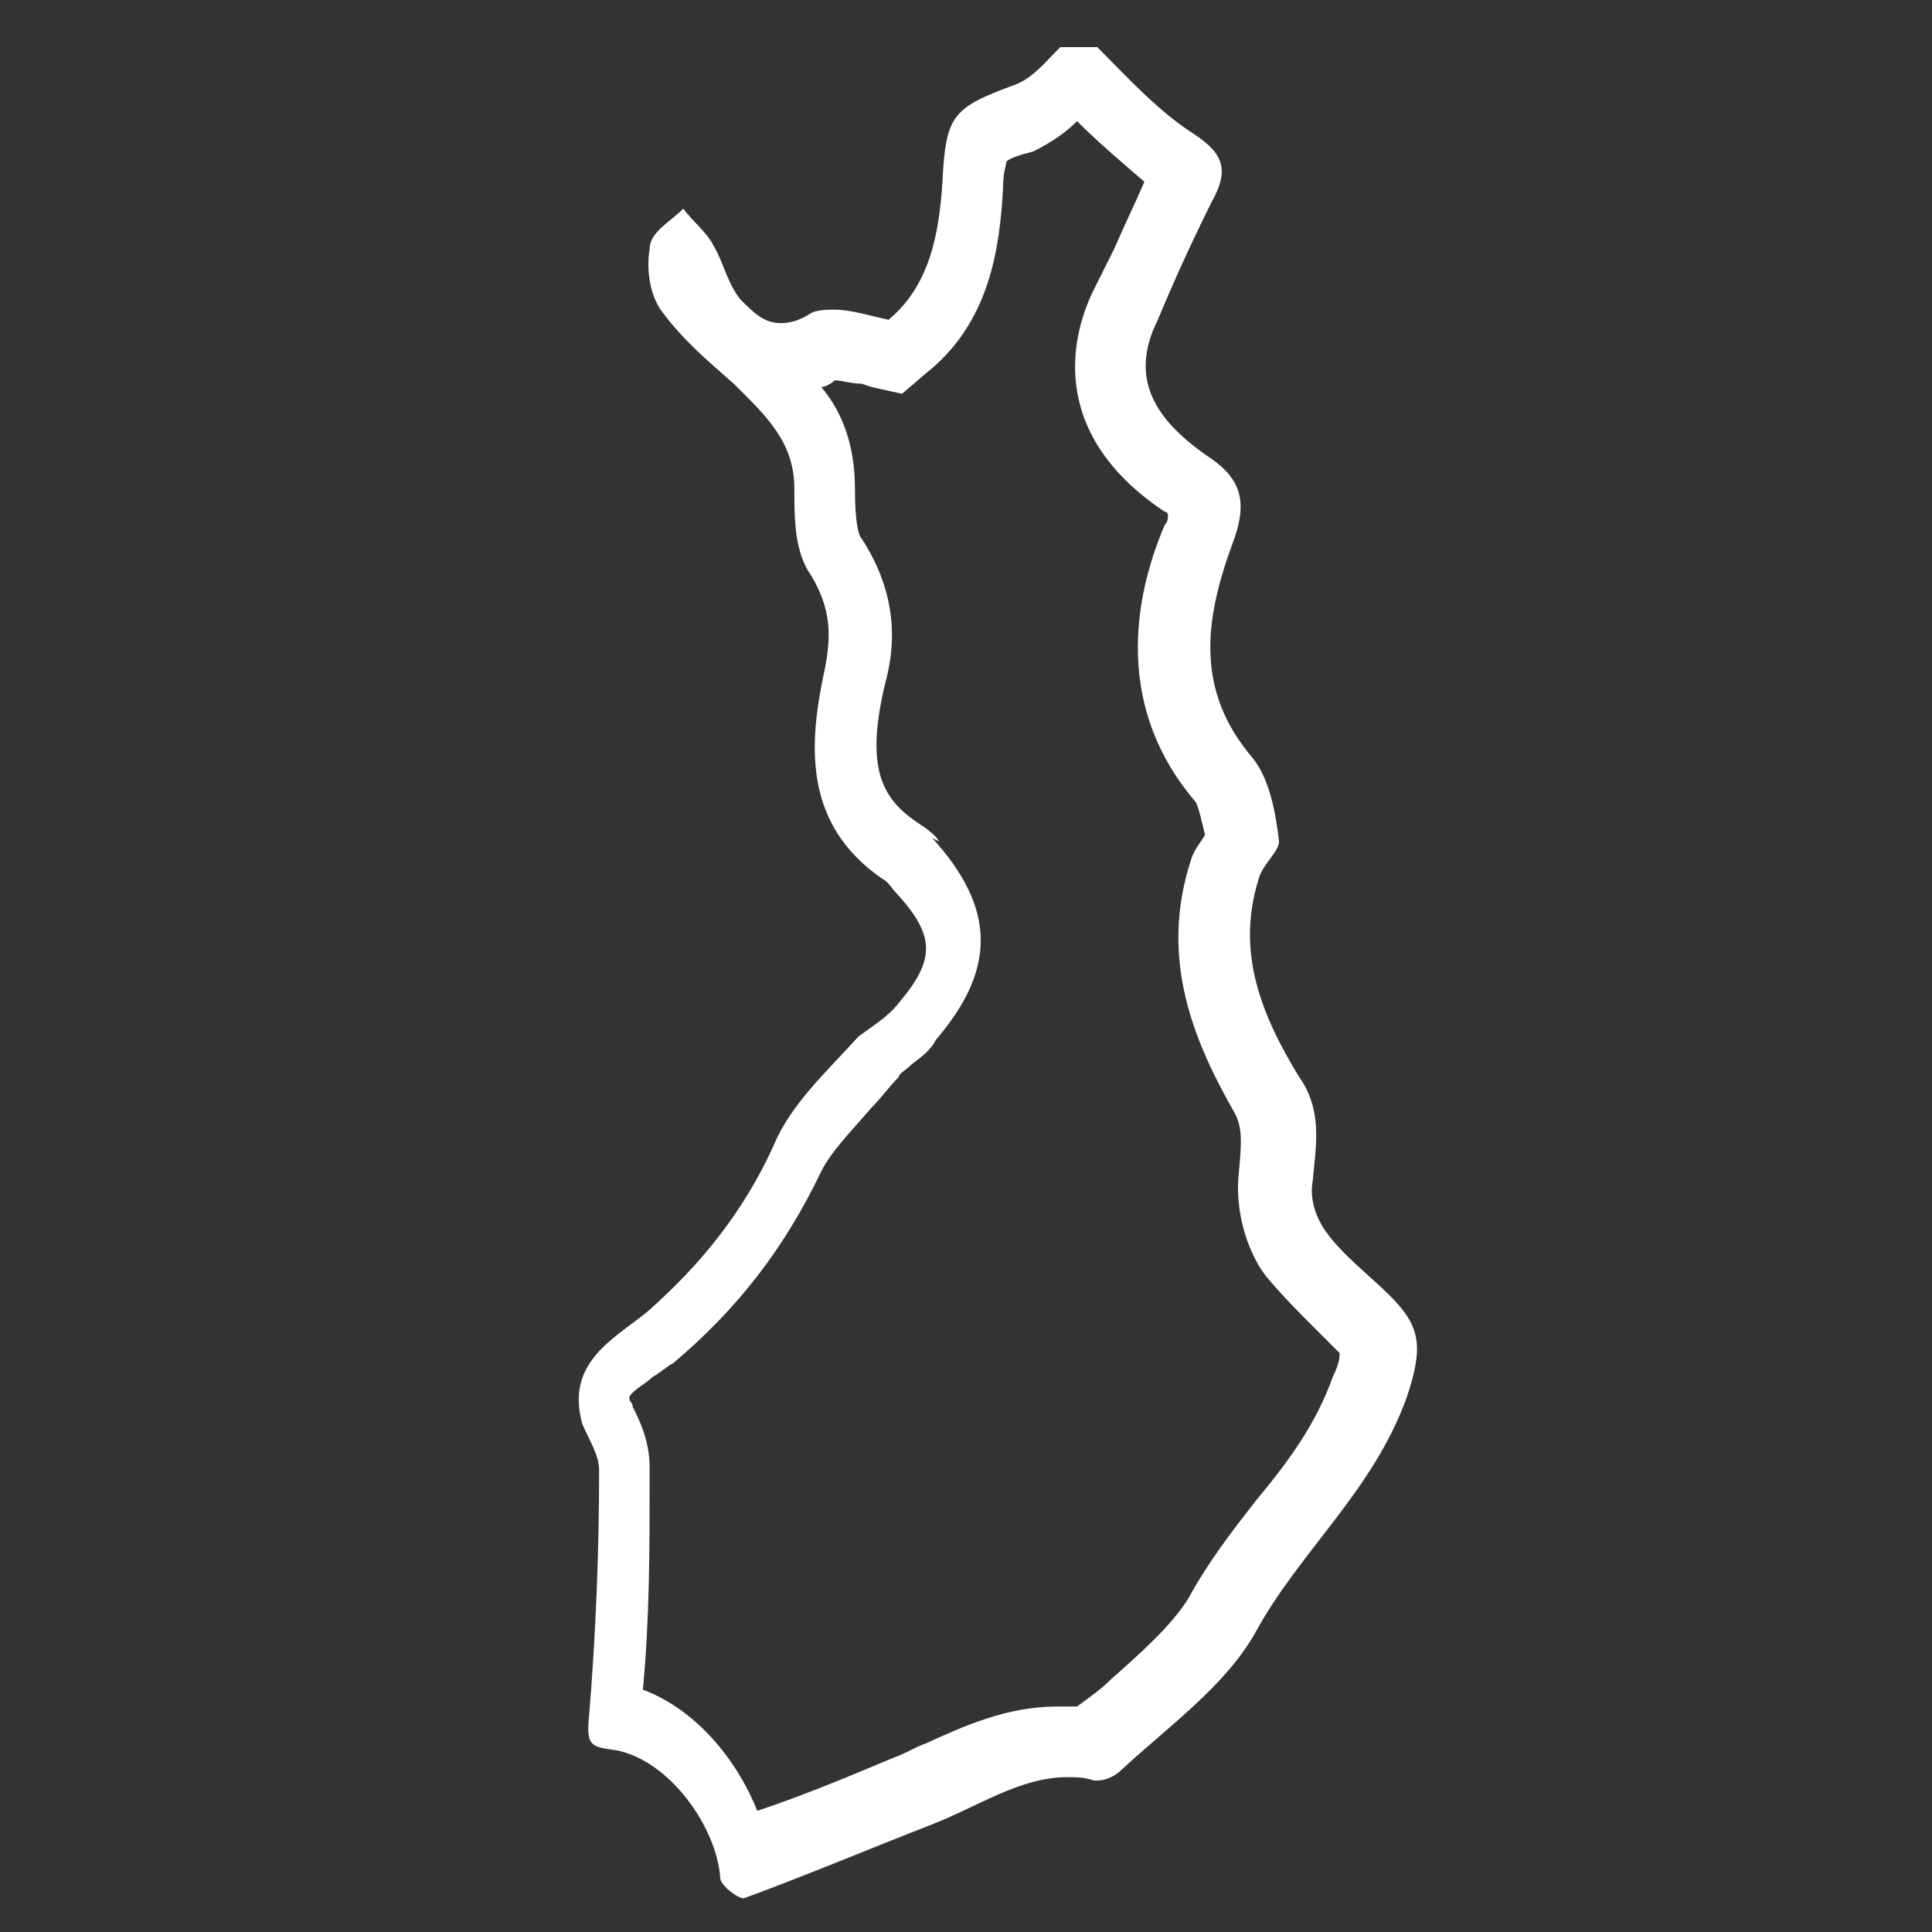 <?xml version="1.0" encoding="utf-8"?>
<!-- Generator: Adobe Illustrator 25.2.0, SVG Export Plug-In . SVG Version: 6.00 Build 0)  -->
<svg version="1.1" xmlns="http://www.w3.org/2000/svg" xmlns:xlink="http://www.w3.org/1999/xlink" x="0px" y="0px"
	 viewBox="0 0 57.4 57.4" style="enable-background:new 0 0 57.4 57.4;" xml:space="preserve">
<rect x="0" y="0" width="57.4" height="57.4" fill="#333333" stroke="none"/>
<style type="text/css">
	.st0{display:none;}
	.st1{display:inline;}
	.st2{fill:#FFFFFF;}
	.st3{display:inline;fill:#FFFFFF;}
</style>
<g id="Lag_3" class="st0">
	<rect y="-0.6" class="st1" width="58" height="58"/>
</g>
<g id="Lag_2" class="st0">
	<g class="st1">
		<g>
			<path class="st2" d="M28.8,4.5c0,0.1,0.1,0.2,0.2,0.4c0.6,1.2,0.9,2.1,0.8,3c-0.1,0.7-0.1,1.2-0.3,1.7c0,0.1-0.2,0.3-0.3,0.5
				c-0.6,0.6-1.3,1.5-1.6,2.8c0,0.1-0.1,0.2-0.1,0.2c-0.2,0.3-0.4,0.8-0.5,1.4c-0.1,0.9-0.2,1.9-0.1,3l-1.5,1.3l0.8,0.7
				c-0.6,0.7-0.7,1.7-0.2,2.7l0.8,1.8l1.8-0.8l0.3-0.1c0,0,0.1,0,0.1,0c0.8,0.6,1.7,0.9,2.7,0.9c0.1,0,0.1,0,0.2,0l-0.4,0.6
				l-0.9-0.1c-0.2,0-0.3,0-0.5,0c-1.1,0-2.1,0.5-2.8,1.4c-1,1.3-1.1,3-0.9,4.2c0,0.2,0.1,0.4,0.1,0.6c0.1,0.3,0.1,0.5,0.2,0.7
				c0,0,0,0,0,0.1c0,0,0,0.1,0,0.1c-0.3-0.1-0.5-0.1-0.8-0.1c-0.6,0-1.1,0.1-1.6,0.4c-0.3,0.1-0.4,0.3-0.6,0.4l-1.3,1.1l0.7,1
				c-0.2,0-0.3-0.1-0.5-0.1l-3.3-0.8l0.9,3.3c0.1,0.4,0.2,0.8,0.4,1.1c-0.2,0.1-0.4,0.3-0.6,0.5l-1.1,1l0.6,1.3
				c0.2,0.5,0.5,0.7,0.7,0.9c0,0.1,0,0.1,0,0.2c0,0.3-0.1,0.6-0.1,0.8c-0.1,0.6-0.1,1.2,0,1.7c-1.4,0.9-2.2,2.5-2.2,4.1l0,1.5
				l0.9,0.2c-0.1,0.1-0.2,0.2-0.3,0.3l-0.1,0.1c-1.4-1-3-1.2-4.4-1.3c0.1-1.2-0.1-2.4-0.3-3.5c0-0.2-0.1-0.5-0.1-0.7
				c0,0,0-0.1,0-0.4c0.4-2.2-0.5-3.7-1.4-4.5c-0.4-0.4-0.8-0.8-1.2-1.2c-0.2-0.2-0.4-0.4-0.6-0.6l-1.9-2c0.1-0.8,0.3-1.6,0.4-2.4
				c0.1-0.7,0-1.4-0.1-1.9l0-0.2c-0.2-1.5-0.2-2.7-0.1-3.8c0.1-0.6,0.2-1.3,0.3-2c0-0.5,0-1-0.1-1.5c-0.4-1.6-0.3-2.6,0.1-3.5
				c1-2,2-3.9,3-5.8l1-1.8c0.3,0.1,0.6,0.1,1,0.1c0.8,0,1.5-0.3,2.3-0.8c0.1,0,0.1-0.1,0.3-0.1c0,0,0.1,0,0.1,0
				c0.4,0,0.8,0.1,1.2,0.1c3.6,0,6.3-2.1,7.3-5.7c0.2-0.5,0.4-1.1,0.6-1.6c0.2-0.4,0.3-0.4,0.4-0.4c0,0,0.1,0,0.1,0
				c0.2,0,0.5,0,0.7,0C27.7,4.8,28.3,4.7,28.8,4.5 M31.7,0.4C31.6,0.4,31.6,0.4,31.7,0.4c-0.9,0.1-1.4,0.8-2,1.3
				c-0.7,0.7-1.5,1.1-2.5,1.1c-0.1,0-0.3,0-0.5,0c-0.1,0-0.3,0-0.4,0c-1,0-1.7,0.6-2.2,1.5c-0.3,0.6-0.6,1.2-0.7,1.9
				c-0.8,2.8-2.7,4.3-5.4,4.3c-0.3,0-0.6,0-1-0.1c-0.1,0-0.2,0-0.4,0c-0.5,0-1,0.1-1.4,0.5c-0.4,0.3-0.7,0.4-1.1,0.4
				c-0.3,0-0.6-0.1-0.9-0.3c-0.2-0.1-0.4-0.2-0.5-0.2c-0.3,0-0.5,0.2-0.8,0.5c-0.1,0.2-0.2,0.4-0.3,0.5c-1.4,2.7-2.8,5.4-4.2,8
				c-0.8,1.6-0.7,3.2-0.3,4.9c0.1,0.3,0.1,0.6,0.1,0.9c-0.1,0.6-0.1,1.2-0.2,1.8c-0.2,1.5-0.2,3,0.1,4.4c0.1,0.5,0.2,1.1,0.1,1.6
				c-0.2,1.4-0.5,2.8-0.7,4.2c-0.2,1.4,1,3.1,2.4,3.2C8.9,40.4,9,40,9.1,39.5c0.6,0.7,1.2,1.3,1.8,1.9c0.8,0.8,1,1.7,0.8,2.8
				c-0.1,0.3-0.1,0.7,0,1c0.2,1.5,0.6,2.9,0.3,4.5c-0.1,0.8,0.4,1.3,1.2,1.4c0.2,0,0.3,0.1,0.5,0.1c1.5,0,3,0.2,4.2,1.3
				c0.2,0.2,0.4,0.3,0.7,0.3c0.3,0,0.6-0.1,0.9-0.4c0.2-0.2,0.4-0.4,0.6-0.6c0.3-0.4,0.7-0.7,1-1.1c0.4,0.3,0.5,0.5,0.8,0.5
				c0.1,0,0.3,0,0.6-0.1c0,0,0,0,0.1,0c0.2,0,0.3,0.1,0.6,0.1c0-0.2,0.1-0.6,0-0.7c-0.6-0.9-1.4-1.7-2.6-2c-0.2,0-0.4-0.1-0.6-0.2
				c0-1.2,0.8-2.3,2-2.8c0.8-0.3,0.9-0.7,0.4-1.3c-0.3-0.4-0.4-0.7-0.3-1.2c0.1-0.5,0.2-1,0.2-1.5c0.1-0.7-0.1-1.3-0.9-1.5
				c0,0,0-0.1-0.1-0.1c0.9-0.8,2.5-0.6,3.1-1.9c-1.6-0.3-2.1-0.6-2.3-1.6c0.6,0.2,1.2,0.3,1.8,0.4c0.4,0.1,0.7,0.2,1.1,0.2
				c0.1,0,0.1,0,0.2,0c0.9-0.1,1.3-0.9,0.8-1.7c-0.3-0.5-0.6-0.9-0.9-1.3c0,0,0.1-0.1,0.1-0.1c0.3-0.1,0.5-0.2,0.7-0.2
				c0.4,0,0.7,0.1,1,0.4c0.3,0.2,0.5,0.3,0.6,0.3c0.3,0,0.4-0.2,0.6-0.7c0.1-0.3,0.3-0.7,0.4-1c0.1-0.3,0.3-0.7,0.2-1
				c-0.1-0.6-0.3-1.2-0.4-1.8c-0.3-1.1,0.2-3.1,1.7-3.1c0.1,0,0.1,0,0.2,0c-0.3,0.4-0.5,0.7-0.8,1c-0.2,0.3-0.2,0.6,0.2,0.7
				c0.4,0.1,0.6,0.4,0.7,0.8c0,0.1,0.2,0.3,0.3,0.4c0.1-0.1,0.2-0.2,0.3-0.3c0.3-0.5,0.7-1.1,1.1-1.7c0.1,0.4,0.1,0.7,0.2,0.9
				c0.1,0.2,0.2,0.5,0.4,0.6c0,0,0.1,0,0.1,0c0.2,0,0.3-0.3,0.3-0.5c0.4-1.3,0.7-2.7,1.8-3.7c0.4-0.4,0.4-0.8,0.1-1.2
				c-0.3-0.3-0.6-0.6-0.8-0.9c-0.3-0.5-0.7-0.7-1.2-0.7c-0.2,0-0.3,0-0.5,0.1c-0.3,0.1-0.6,0.1-0.8,0.1c-0.6,0-1.2-0.2-1.7-0.8
				c-0.2-0.2-0.5-0.4-0.8-0.4c-0.2,0-0.3,0-0.5,0.1c-0.3,0.1-0.6,0.2-0.9,0.4c-0.2-0.4-0.1-0.6,0.2-0.8c0.2-0.1,0.5-0.2,0.7-0.3
				c0.5-0.3,0.5-0.6,0.2-1c-0.2-0.2-0.4-0.3-0.5-0.5c0.5-0.5,0.5-0.6,0.5-1.3c0-0.9,0-1.9,0.1-2.8c0.1-0.5,0.5-1,0.6-1.5
				c0.2-0.8,0.6-1.3,1.1-1.9c0.3-0.4,0.7-0.8,0.8-1.3c0.2-0.7,0.3-1.4,0.3-2.1c0.1-1.5-0.3-2.8-1-4.1c-0.3-0.6-0.2-1.2,0.2-1.7
				c0.3-0.4,0.7-0.9,1-1.3C32,0.8,32,0.6,32,0.5C31.9,0.5,31.8,0.4,31.7,0.4L31.7,0.4z"/>
		</g>
		<g>
			<path class="st2" d="M48.3,31.2c0.3,0.1,0.6,0.3,1,0.4c0.1,0,0.1,0,0.2,0.1c-0.4,1.2-0.3,2.5,0.2,3.8c0,0.1,0,0.3-0.1,0.4
				l-0.2,0.5l-0.1,0.1c0,0,0,0.1,0,0.1c-1.7,0.4-3.1,1.9-3.2,3.7c-0.1,1.3,0.6,2.4,1.7,2.9c-0.8,0.3-1.4,0.7-1.9,1.1
				c-0.4,0.3-0.7,0.6-0.9,0.9c-0.1-0.2-0.2-0.3-0.4-0.5c-0.5-0.5-1.1-0.7-1.9-0.7c0,0,0,0,0,0c-0.1,0-0.2,0-0.3,0c0,0-0.1,0-0.1,0
				c-0.2,0-0.4,0-0.5-0.1c-0.5-0.2-1.1-0.4-1.8-0.4c-0.1-0.2-0.2-0.4-0.4-0.6l0-0.1c0.6-1.5,0.3-2.7-0.6-3.6c0.1-0.4,0.2-0.9,0-1.4
				l0.3-0.3c0.1-0.1,0.2-0.1,0.3-0.2c0.4-0.3,1.2-0.8,1.6-1.8c0.1-0.1,0.3-0.3,0.4-0.5c0.2-0.2,0.4-0.4,0.5-0.6l0.4-0.5
				c0.5-0.1,0.9-0.2,1.3-0.4c0.1,0,0.3-0.1,0.5-0.1l0.1,0c0.6-0.2,1.3-0.5,2-1.1c0.4-0.4,1-0.7,1.6-1.1
				C48.1,31.4,48.2,31.3,48.3,31.2 M48.2,29.1c-0.2,0-0.4,0.1-0.6,0.2c-0.8,0.6-1.7,1.1-2.5,1.7c-0.5,0.4-0.9,0.5-1.5,0.7
				c-0.2,0.1-0.5,0-0.6,0.2c-0.4,0.3-0.9,0.4-1.3,0.4c-0.5,0-0.9-0.1-1.4-0.3c-0.4-0.1-0.8-0.2-1.2-0.2c0,0,0,0,0,0
				c-0.1,0-0.3,0.1-0.4,0.2c0.1,0.1,0.2,0.3,0.3,0.4c0.6,0.3,1.2,0.5,1.6,1.1c-0.4,0.5-1,1-1.2,1.6c-0.3,0.7-0.9,0.9-1.4,1.4
				c-0.1-0.1-0.2-0.2-0.2-0.3c-0.2-0.3-0.4-0.5-0.6-0.5c-0.1,0-0.3,0-0.4,0.1c-0.2,0.1-0.4,0.1-0.6,0.1c-0.2,0-0.3,0-0.5,0
				c-0.1,0-0.1,0-0.2,0c-0.3,0-0.5,0.1-0.7,0.5c0.4,0.3,0.8,0.5,1.3,0.8c-0.3,0.1-0.6,0.3-1,0.5c0.6,0.2,1,0.4,1.4,0.6
				c0.8,0.3,0.9,0.6,0.4,1.3c0,0.1-0.1,0.1-0.1,0.2c-0.4,0.6-0.3,0.7,0.3,1c1,0.4,1.1,0.8,0.8,1.7c-0.1,0.2-0.1,0.3-0.2,0.5
				c-0.2,0.6-0.1,1,0.4,1.5c0.2,0.2,0.4,0.5,0.5,0.8c0.2,0.5,0.3,0.7,0.7,0.7c0.1,0,0.2,0,0.3,0c0.2,0,0.3-0.1,0.5-0.1
				c0.4,0,0.8,0.1,1.2,0.3c0.4,0.1,0.8,0.2,1.2,0.2c0.1,0,0.2,0,0.3,0c0.1,0,0.1,0,0.2,0c0.4,0,0.6,0.1,0.6,0.6
				c0,0.4-0.2,0.9-0.2,1.3c0,0.1,0,0.3,0,0.4c0.7,0.7,1.8,1.2,2.8,1.2c0.5,0,1.1-0.1,1.5-0.4c0.4-0.2,0.4-0.5,0.2-0.9
				c-0.1-0.1-0.3-0.4-0.2-0.5c0.4-0.5,0-0.7-0.3-1c-0.5-0.3-0.5-0.5,0-0.9c0.7-0.5,1.5-1,2.4-1.1c0.6-0.1,1-0.5,0.9-1
				c-0.1-1.1-0.3-2.1-1.5-2.5c-0.4-0.1-0.7-0.5-0.7-1c0.1-0.9,0.8-1.8,1.7-1.9c0.6-0.1,0.9-0.4,1.2-0.9c0.1-0.2,0.1-0.3,0.2-0.5
				c0,0,0,0,0,0c0.1,0,0.8-1.4,0.4-2.5c-0.4-1.2-0.5-2.3,0.2-3.4c0.4-0.5,0.2-0.9-0.4-1.2c-0.9-0.4-1.8-0.7-2.6-1.1
				C48.5,29.1,48.4,29.1,48.2,29.1L48.2,29.1z"/>
		</g>
		<g>
			<path class="st2" d="M29.6,40.4l-0.6,2.8l2.9-0.5c0.1,0,0.2,0,0.3-0.1c0.1,0.3,0.3,0.6,0.5,0.9c0.1,0.1,0.1,0.2,0.2,0.3
				c-0.2,0.7-0.1,1.5,0.2,2.2c-0.1,0.2-0.2,0.4-0.3,0.5c-0.3,0.1-0.6,0.2-0.9,0.2c-0.4,0-0.8-0.1-1.3-0.3c-0.2-0.1-0.5-0.2-0.9-0.3
				c0,0,0-0.1,0-0.1l-0.1-1.7l-1.7-0.2l-0.1,0c-0.1-0.6-0.3-1.3-1-2c0-0.2,0-0.3-0.1-0.5c0.2-0.1,0.4-0.1,0.6-0.2
				C28.1,41.1,28.8,40.7,29.6,40.4C29.6,40.4,29.6,40.4,29.6,40.4 M30.2,38C30.1,38,30,38,30,38c-1.1,0.5-2.3,1-3.4,1.5
				c-0.2,0.1-0.5,0.2-0.7,0.2c-0.1,0-0.2,0-0.2-0.1c-0.2-0.1-0.4-0.2-0.6-0.2c-0.4,0-0.7,0.1-1.1,0.2c0.1,0.6,0.1,1.2,0.4,1.6
				c0.4,0.5,0.6,0.9,0.3,1.5c0.1,0.1,0.2,0.2,0.3,0.3c0.6,0.5,1,1,0.7,1.8c0,0.1,0,0.3,0.1,0.4c0.4,0.6,0.8,1.1,1.3,1.7
				c0.2-0.4,0.4-0.7,0.5-1c0.1,0,0.1,0,0.2,0c0,0.3,0.1,0.6,0,0.9c-0.1,0.2-0.3,0.5-0.1,0.7c0.3,0.2,0.6,0.6,0.9,0.6
				c0.1,0,0.2,0,0.3-0.1c0.2-0.1,0.3-0.1,0.5-0.1c0.2,0,0.4,0.1,0.5,0.1c0.7,0.3,1.3,0.4,2,0.4c0.5,0,1.1-0.1,1.7-0.3
				c1.1-0.4,1.9-2.1,1.4-3.1c-0.3-0.6-0.3-1.1,0.3-1.5c-0.4-0.5-0.7-1-1-1.4c-0.3-0.4-0.3-0.8,0-1.3c0.6-1-0.1-2.4-1.4-2.6
				c-0.1,0.4-0.3,0.8-0.3,1.2c0,0.8-0.1,1-1,1.2c0-0.2,0.1-0.3,0.1-0.5c0.2-0.9-0.5-2-1.4-2.2C30.3,38,30.3,38,30.2,38L30.2,38z"/>
		</g>
		<g>
			<path class="st2" d="M38.6,49c-0.1,0-0.3,0-0.4,0c-0.4,0.1-0.8,0.3-1.1,0.4c-0.3,0.1-0.4,0.4-0.3,0.6c0.1,0.3,0.3,0.5,0.4,0.8
				c0.2,0.3,0.1,0.5-0.1,0.7c-0.3,0.2-0.5,0.4-0.9,0.8c0.5,0.3,0.9,0.5,1.4,0.7c1.1,0.4,2,0.9,2.6,1.9c0.3,0.5,0.6,0.7,1,0.7
				c0.3,0,0.6-0.2,1-0.5c0.4-0.3,0.8-0.5,1.2-0.5c0.1,0,0.2,0,0.3,0c0.4,0.1,0.8,0.2,1.2,0.2c0,0,0.1,0,0.1,0c0.5,0,0.6-0.3,0.6-0.8
				c-0.2-1.4-1-2.5-1.7-3.7c-0.1-0.2-0.3-0.3-0.4-0.3c-0.1,0-0.3,0.1-0.4,0.2c-0.3,0.3-0.6,0.6-0.9,1c-0.8-0.7-1.5-1.3-2.2-1.9
				C39.5,49.2,39.1,49,38.6,49L38.6,49z"/>
		</g>
	</g>
</g>
<g id="Lag_4" class="st0">
	<g class="st1">
		<g>
			<path class="st2" d="M17.4,24.1c0,0.1,0,0.1,0,0.1c0,0.2,0,0.5,0.1,0.7c-0.3,0.4-0.5,0.9-0.4,1.4c-0.2-1-0.8-1.4-1.3-1.6
				c0.4-0.1,0.9-0.2,1.3-0.7C17.3,24.2,17.4,24.2,17.4,24.1 M17.8,22c-0.1,0-0.3,0-0.4,0.1c-0.2,0.1-0.3,0.1-0.4,0.1
				c-0.1,0-0.2,0-0.3-0.1c-0.1-0.1-0.2-0.1-0.3-0.1c-0.2,0-0.3,0.1-0.4,0.3c-0.2,0.3-0.3,0.5-0.5,0.5c-0.1,0-0.3,0-0.5-0.1
				c-0.1,0-0.1,0-0.2-0.1c-0.1-0.1-0.2-0.1-0.2-0.1c-0.1,0-0.2,0.1-0.3,0.2c-0.2,0.4-0.4,0.7-0.6,1.1c-0.1,0.2-0.2,0.3-0.4,0.3
				c0,0-0.1,0-0.1,0c-0.2,0-0.5,0-0.7-0.1c0.1,0.2,0.1,0.2,0.1,0.3c0.2,0.5,0.2,0.5-0.3,0.6c-0.5,0.2-1,0.3-1.6,0.4
				c0,0.1,0,0.1,0,0.2c0.6,0.7,1.2,1.5,1.7,2.2c0.1,0.1,0.5,0.2,0.8,0.2c0.2,0,0.3,0,0.4-0.1c0,0,0.1-0.1,0.1-0.2
				c0-0.1,0.1-0.3,0.1-0.4c0-0.4,0.2-0.6,0.7-0.7c0.2,0,0.3,0,0.4,0c0.2,0,0.2,0.1,0.3,0.6c0,0.4,0,0.7,0.4,1
				c0.5,0.3,0.5,0.4,0.2,0.9c0,0,0,0,0,0.1c0.2,0,0.4,0.2,0.6,0.2c0.1,0,0.2,0,0.3-0.1c0.1-0.1,0.2-0.2,0.3-0.2
				c0.1,0,0.2,0.1,0.3,0.2c0.3,0.3,0.5,0.4,0.7,0.4c0.3,0,0.5-0.2,0.7-0.7c0.1-0.3,0.3-0.4,0.6-0.4c0,0,0,0,0,0c0,0,0,0,0,0
				c0.3,0,0.5,0,0.8-0.1c0.1,0,0.2-0.1,0.3-0.2c0.1-0.6,0.1-1.2,0.2-1.9c-0.3,0-0.5,0.1-0.7,0.1c0,0,0,0-0.1,0c-0.2,0-0.3,0-0.5-0.1
				c-0.3-0.1-0.3-0.2-0.1-0.4c0.2-0.2,0.5-0.4,0.7-0.6c0.3-0.3,0.3-0.6-0.1-0.8c-0.2-0.1-0.4-0.3-0.4-0.5c0-0.2-0.1-0.4,0-0.6
				c0.2-0.8-0.2-1.1-0.8-1.4c-0.1,0-0.1-0.1-0.2-0.1C18.2,22,18,22,17.8,22L17.8,22z"/>
		</g>
		<g>
			<path class="st2" d="M29.1,5.3c0,0-0.1,0.1-0.1,0.1L29,5.5V5.3C29,5.3,29,5.3,29.1,5.3 M27.6,6.9L27.6,6.9
				c-0.3,0.9-0.4,1.7,0,2.5c0.4,0.8,1.2,1.2,2.2,1.2c0.3,0,0.5,0,0.7-0.1c0.2,0,0.4,0,0.6,0c0.7,0,1.3-0.2,1.7-0.5
				c0.3,0.1,0.7,0.2,1,0.3c0.4,0.1,0.7,0.1,1.1,0.1c0.2,0,0.4,0.1,0.6,0.1c-0.1,0.3-0.1,0.6-0.1,0.8c0,0,0,0.1-0.2,0.3
				c-0.6,0.7-1.3,1.5-2,2.2c-0.3,0.3-0.5,0.6-0.8,0.9L32,15.3l-0.2,0.3l-1,1.1c-0.1,0-0.1,0-0.2,0c-0.7,0.1-1.2,0.6-1.4,0.8L28.6,18
				l-1.1-0.8c0,0-0.1-0.1-0.1-0.1c0-0.1,0-0.2,0-0.3l0-0.5l-0.2-2.7c0-0.1,0-0.2,0-0.3l0-0.1l0.3-2.2L27,11c0-0.2,0.1-0.3,0.1-0.5
				c0-0.1,0-0.2,0-0.3c0.1-0.3,0.2-0.6,0.2-1l0-0.2c0-0.3,0-0.7,0-1.1l0.1-1C27.4,7,27.5,7,27.6,6.9 M29.1,20.6
				c0.2,0.2,0.5,0.5,0.9,0.7c0.4,0.2,0.7,0.3,1.2,0.3c0.2,0,0.4,0,0.6,0c0.5-0.1,1-0.1,1.4-0.2c0,0.1,0,0.1,0,0.2
				c0.3,0.9,0.7,1.7,1.3,2.3c-0.1,0.4-0.1,0.8-0.2,1.3c-0.1,1.1-0.1,2.1,0,3c0,0.8,0.3,1.4,0.5,1.9c0.4,1.1,1.4,1.8,2.5,1.9
				c0,0,0.1,0.1,0.1,0.2c0.2,0.4,0.5,1,1,1.5c-0.3,0.7-0.1,1.5,0.4,2.5c0.1,0.1,0.2,0.3,0.2,0.4c0,0,0,0.1-0.1,0.1
				c-0.4,0.9-0.1,1.8,0.1,2.1l0.2,0.4c0.1,0.3,0.2,0.5,0.3,0.8c-0.1,0.1-0.1,0.1-0.2,0.2c0,0-0.1,0.1-0.1,0.1
				c-0.3,0.3-0.8,0.9-0.9,1.8c-0.1,0.8,0.2,1.9,1.9,2.7c0.1,0,0.2,0.1,0.3,0.1c0.3,0.1,0.5,0.1,0.8,0.1c0.8,0,1.4-0.4,1.8-1
				c1.2,0.3,1.8,0.8,2,1.3c0,0.1-0.1,0.2-0.1,0.2c-0.3,0.5-0.6,0.9-1,1.4l-4.1-0.7l1.1,1.8l-0.5,0l-0.2,1.5c-0.1,0-0.2,0.1-0.3,0.1
				c0,0-0.1,0-0.2,0l-4.3,1.1l3.7,2.5l0,0c0.1,0.1,0.5,0.3,0.9,0.4c-0.3,0.1-0.6,0.3-0.9,0.4c-0.1,0-0.1,0-0.2,0.1
				c-0.7-0.4-1.5-0.6-2.3-0.6c-0.4,0-0.8,0-1.2,0.1c-0.1,0-0.2,0-0.3,0c-0.1,0-0.1,0-0.3-0.1c-0.4-0.4-0.8-0.6-1.1-0.8
				c-0.1-0.1-0.2-0.1-0.3-0.2c-0.2-0.1-0.3-0.2-0.5-0.3l-0.2-0.1l-3.8-2c0.1-0.3,0.2-0.5,0.2-0.6L30,48l-1.7-0.6c0,0-0.1,0-0.1-0.1
				c-0.3-0.1-0.8-0.4-1.4-0.4c-0.1,0-0.2,0-0.3,0c-0.4,0-0.8,0.2-1.1,0.4c-0.4-0.9-1.2-1.6-2.1-1.6c-0.1-0.2-0.2-0.3-0.3-0.4
				c0.1,0,0.1-0.1,0.2-0.1c0.6-0.5,1.2-1,2-1.7c0.5-0.4,0.8-1.1,0.8-1.7c0-0.3,0-0.5,0-0.6c0,0,0-0.1,0-0.1c0.1-0.6,0-1.1-0.1-1.6
				c0.1,0,0.3,0,0.5,0c0.1,0,0.1,0,0.2,0l0.5,1.2l1.9-0.8c0,0,0.1,0,0.2-0.1c0.1,0,0.3,0,0.4,0c1,0,1.6-0.7,1.8-1
				c0.1-0.1,0.1-0.2,0.2-0.3l0.1-0.1l1.2-1.6l-1.5-1.1c0.2-0.3,0.3-0.7,0.3-1.1c0,0,0,0,0,0c0.1-0.1,0.1-0.2,0.2-0.3
				c0.2-0.4,0.4-0.8,0.4-1.2c0.8-1.3,0-2.4-0.2-2.8l-1.1-1.7c0.6-0.2,0.9-0.6,1.1-0.8l1.9-1.8l-2.3-1.4c-0.1-0.1-0.4-0.3-0.9-0.4
				c-0.2,0-0.4-0.1-0.5-0.1c-0.3-0.1-0.6-0.1-0.9-0.1c-0.4,0-0.8,0.1-1.1,0.3c0,0,0,0-0.1,0c-0.4,0-0.8,0.1-1.1,0.2L27,24.4
				l-0.6-0.8c0.1-0.1,0.2-0.3,0.4-0.4c0.7-0.8,0.8-1.7,0.6-2.5L29.1,20.6 M29.7,24.8L29.7,24.8L29.7,24.8 M29.4,50.3l0.6,2.7
				c-0.5,0-1,0.2-1.4,0.5c-0.6-0.2-1.2-0.3-1.8-0.5c0.8-0.3,1.3-0.9,1.5-1.6c0,0,0.1-0.1,0.4-0.4c0.2-0.2,0.4-0.3,0.5-0.4
				C29.3,50.6,29.3,50.5,29.4,50.3 M22.7,52.4C22.7,52.5,22.7,52.5,22.7,52.4c0.1,0.1,0.2,0.1,0.2,0.1c0,0,0.1,0.1,0.1,0.1
				c-0.4,0.2-0.9,0.6-1.2,1.3c-0.1,0.2-0.2,0.5-0.4,0.7c-0.3-0.1-0.5-0.2-0.8-0.4c0.3-0.2,0.4-0.5,0.6-0.8
				C21.9,53.3,22.4,53,22.7,52.4 M29,0.5c-0.1,0-0.2,0-0.3,0c-0.1,0.3-0.2,0.7-0.3,1c-0.1,0.2-0.3,0.3-0.4,0.5
				c-0.1,0.1-0.4,0.2-0.4,0.4c0,0.1,0.2,0.3,0.3,0.4C27.9,2.9,28,2.9,28.1,3c0.1,0.1,0.3,0.2,0.2,0.3c0,0.1-0.2,0.3-0.3,0.3
				c0,0,0,0-0.1,0c-0.2,0-0.3-0.1-0.5-0.1c-0.2-0.1-0.3-0.2-0.5-0.4c0,0.4,0,0.7,0,1.2c-0.3-0.2-0.5-0.3-0.8-0.4
				c-0.2,0.3-0.2,0.5,0,0.7c0.1,0.1,0.2,0.2,0.3,0.3c0.1,0.1,0.1,0.3,0.1,0.4c-0.1,0.1-0.3,0.1-0.4,0.1c0,0,0,0,0,0
				c-0.1,0-0.2-0.1-0.3-0.2c-0.1-0.1-0.2-0.2-0.3-0.2c0,0-0.1,0-0.1,0c0,0.2,0,0.5,0.1,0.7c0,0.1,0,0.3,0,0.4
				c-0.1-0.1-0.3-0.1-0.4-0.2c-0.1-0.1-0.1-0.2-0.2-0.3c-0.1-0.1-0.2-0.2-0.3-0.3c0,0-0.1,0-0.1,0c0,0.2,0,0.4,0,0.6
				c0.1,0.4,0.2,0.9,0.5,1.2c0.5,0.7,0.4,1.5,0.4,2.2c0,0.2-0.1,0.4-0.4,0.4c0,0,0,0-0.1,0c-0.1,0-0.2,0-0.3,0c-0.1,0-0.3,0-0.5,0
				c0.1,0.1,0.1,0.2,0.1,0.2c0.2,0.2,0.4,0.3,0.6,0.4c0.3,0.2,0.3,0.4,0,0.6c-0.2,0.1-0.4,0.2-0.6,0.2c-0.2,0-0.4-0.1-0.5-0.2
				c-0.1-0.1-0.3-0.2-0.4-0.2c-0.1,0-0.3,0.1-0.4,0.2c-0.2,0.2-0.2,0.5-0.1,0.8c0.1,0.1,0.2,0.2,0.2,0.3c0.1,0.1,0.1,0.3,0.1,0.4
				c-0.1,0-0.2,0-0.3,0c0,0-0.1,0-0.1,0c-0.3-0.1-0.5-0.2-0.8-0.3c0,0,0,0,0,0c-0.1,0-0.3,0.1-0.3,0.2c0.1,0.5-0.1,0.8-0.7,0.8
				c0.2,0.1,0.4,0.2,0.6,0.3c0.5,0.1,0.7,0.4,0.4,0.9c-0.2,0.3-0.4,0.5-0.8,0.5c0,0,0,0,0,0c-0.1,0-0.2,0-0.2,0c-0.1,0-0.3,0-0.4,0
				c0.1,0.4,0.3,0.5,0.6,0.5c0.2,0,0.3,0,0.5,0c0.7,0,1.4-0.2,1.8-0.9c0.4-0.6,1-1,1.6-1.4c0,0,0.1,0,0.1,0c0.1,0,0.2,0,0.3,0
				c0,0.1,0,0.3-0.1,0.4c0,0.1-0.1,0.1-0.2,0.2c-0.5,0.3-0.9,0.6-1,1.1c0,0.1-0.2,0.3-0.3,0.3c-0.4,0.3-0.5,0.7-0.5,1.2
				c0,0.1,0,0.2,0,0.3c0,0.4-0.1,0.7-0.5,0.8c-0.1,0.1-0.3,0.2-0.4,0.2c0,0,0,0,0,0.1c0.2,0,0.3,0,0.5-0.1c0,0,0,0.1,0.1,0.1
				c-0.2,0.2-0.4,0.5-0.6,0.7c0.1,0.1,0.2,0.3,0.4,0.4c-0.1,0.1-0.2,0.2-0.3,0.3c-0.2,0.2-0.4,0.5-0.5,0.7c-0.2,0.7-0.4,1.3-0.9,1.8
				c-0.2,0.2-0.1,0.5,0.2,0.5c0,0,0,0,0.1,0c0.3,0,0.8-0.3,0.9-0.6c0.2-0.5,0.4-1.1,0.5-1.6c0.1-0.3,0.2-0.5,0.5-0.7
				c0.1-0.1,0.3-0.2,0.3-0.4c0-0.3,0-0.6,0-0.9c0-0.2,0-0.4,0.2-0.5c0.5-0.3,1.1-0.6,1.6-1c0.1-0.1,0.2-0.1,0.4-0.2
				c0,0.5,0.1,1,0.1,1.4c0.1,0.5,0.5,0.7,0.9,1c0,0-0.1,0-0.1,0c-0.2,0-0.4,0-0.5,0c0,0-0.1,0-0.1,0c-0.1,0-0.3,0.1-0.4,0.2
				c-0.3,0.7-0.5,1.4,0,2c0.1,0.1,0.1,0.2,0.1,0.2c0.2,0.2,0.1,0.4-0.1,0.6c-0.5,0.6-1,1.2-1.5,1.9c-0.2,0.3-0.4,0.6-0.4,1
				c0,0.2-0.1,0.4-0.3,0.4c-0.1,0-0.2,0.1-0.3,0.1c0.3,0.3,0.6,0.5,0.9,0.7c0.2-0.2,0.3-0.3,0.4-0.3c0.1,0,0.2,0.1,0.3,0.3
				c0.3,0.4,0.5,0.8,0.8,1.1c0.5-0.4,0.2-1,0.4-1.5c0.3,0.3,0.5,0.6,0.7,0.9c0.2,0.2,0.4,0.4,0.6,0.4c0.1,0,0.3-0.1,0.5-0.2
				c0.1-0.1,0.2-0.1,0.3-0.2c0.2-0.1,0.4-0.3,0.7-0.3c0.1,0,0.2,0,0.4,0.1c0,0,0,0,0.1,0c0.1,0,0.2,0,0.3-0.1
				c0.1-0.2,0.3-0.3,0.5-0.3c0.1,0,0.3,0.1,0.5,0.1c0.1,0.1,0.3,0,0.5,0c0.1,0,0.2,0.1,0.3,0.2c-0.1,0.1-0.2,0.3-0.3,0.3
				c-0.1,0-0.1,0-0.2,0c-0.1,0-0.2,0-0.3,0c-0.1,0-0.1,0-0.2,0c-0.2,0-0.4,0.1-0.5,0.3c-0.3,0.4-0.6,0.9-0.9,1.3
				c-0.3,0.3-0.3,0.6-0.1,0.9c0.3,0.4,0.5,0.9,0.4,1.4c-0.1,0.4-0.1,0.5,0.1,0.5c0.1,0,0.2,0,0.4-0.1c0,0,0,0,0,0c0,0,0,0,0.1,0
				c0,0.2,0,0.4,0,0.5c0,0.2,0.1,0.4,0.2,0.4c0,0,0,0,0.1,0c0.1,0,0.3-0.1,0.4-0.2c0.2-0.2,0.3-0.4,0.5-0.6c0.3,0.4,0.3,0.5,0.1,0.8
				c-0.2,0.2-0.4,0.4-0.2,0.8c0.1,0.2-0.1,0.4-0.4,0.4c0,0,0,0,0,0c-0.1,0-0.2,0-0.3-0.1c-0.1,0-0.1,0-0.1,0c-0.2,0-0.3,0.1-0.3,0.3
				c-0.1,0.3,0.1,0.4,0.3,0.5c0.5,0.4,0.5,0.6,0,0.9c-0.1,0.1-0.3,0.2-0.4,0.3c-0.1,0.1-0.2,0.2-0.2,0.2c0,0.3,0,0.7,0.4,0.9
				c0.3,0.2,0.6,0.4,0.9,0.7c-0.1,0.1-0.1,0.2-0.2,0.3c-0.1,0.2-0.2,0.3-0.3,0.3c-0.1,0-0.2-0.1-0.3-0.3c-0.1-0.2-0.3-0.4-0.4-0.6
				c-0.1-0.1-0.2-0.1-0.3-0.1c0,0.1,0,0.2,0,0.3c0.2,0.4,0.2,0.6-0.3,0.8c-0.1-0.2-0.2-0.4-0.3-0.7c-0.1-0.2-0.3-0.3-0.6-0.3
				c-0.1,0-0.2,0-0.3,0.1c-0.3,0.2-0.5,0.3-0.6,0.3c-0.2,0-0.3-0.1-0.6-0.5c-0.1-0.1-0.2-0.2-0.2-0.2c-0.1,0-0.1,0-0.2,0.1
				c-0.2,0.2-0.4,0.3-0.6,0.3c-0.2,0-0.3,0-0.5,0c0-0.3,0.2-0.6,0.1-0.7c-0.3-0.4-0.6-0.7-1-1.1c-0.2,0.1-0.3,0.2-0.4,0.3
				c-0.3,0.2-0.3,0.4-0.1,0.6c0.2,0.3,0.3,0.6,0.4,0.8c0,0.1,0.1,0.3,0,0.4c-0.4,0.5-0.8,1.1-1.5,1.4c-0.2,0.1-0.2,0.2-0.1,0.4
				c0.1,0.1,0.1,0.3,0.2,0.5c0.4-0.3,0.7-0.5,1.1-0.8c0.1-0.1,0.2-0.1,0.2-0.1c0.1,0,0.2,0.1,0.3,0.2c0.4,0.5,0.7,1,0.6,1.7
				c0,0.3,0,0.6,0,0.8c0,0.1-0.1,0.3-0.2,0.4c-0.6,0.6-1.3,1.1-1.9,1.7c-0.1,0.1-0.3,0.2-0.5,0.2c0,0-0.1,0-0.1,0
				c-0.1,0-0.3-0.1-0.4-0.1c-0.4,0-0.7,0.2-0.9,0.6c-0.1,0.2-0.3,0.3-0.4,0.3c-0.1,0-0.1,0-0.2,0c-0.4-0.1-0.7-0.2-1.1-0.2
				c0,0,0,0-0.1,0c-0.1,0-0.4,0.1-0.4,0.1c-0.1,0.5-0.1,0.9-0.1,1.4c0,0.1,0.1,0.1,0.2,0.2c0.2,0.2,0.4,0.3,0.5,0.5
				c0.2,0.3,0.5,0.5,0.8,0.5c0.3,0,0.5-0.1,0.7-0.3c0.1-0.1,0.4-0.3,0.5-0.3c0,0,0,0,0,0c0.1,0,0.2,0,0.3,0c0.1,0,0.2,0,0.3,0
				c0.5,0,0.3,0.1,0.5,1c0,0,0,0.1,0,0.1c0.1,0.2,0.1,0.5,0.2,0.5c0.1,0,0.1,0,0.2,0c0.2,0,0.4,0,0.5-0.1c0.2-0.1,0.4-0.2,0.5-0.2
				c0.3,0,0.5,0.2,0.6,0.6c0.2,0.6,0.4,1.2,1,1.5c0.2,0.1,0.4,0.1,0.6,0.2c0,0,0,0,0,0c0.3,0,0.5-0.2,0.8-0.4
				c0.2-0.2,0.5-0.5,0.8-0.6c0,0,0,0,0.1,0c0.3,0,0.6,0.2,0.9,0.3c0,0.1,0,0.2,0,0.2c-0.1,0.1-0.1,0.1-0.2,0.2
				c-0.5,0.4-1,0.8-1.1,1.5c0,0.1-0.2,0.2-0.3,0.2c-0.3,0.1-0.6,0.2-0.9,0.2c-0.3,0-0.7-0.1-1-0.4c-0.1-0.1-0.2-0.1-0.3-0.2
				c-0.4-0.3-0.9-0.3-1.4-0.4c0,0-0.1,0-0.1,0c-0.7,0-1.1,0.3-1.4,1c-0.1,0.1-0.3,0.2-0.5,0.3c0,0-0.1,0-0.1,0
				c-0.3,0-0.4-0.3-0.5-0.5c-0.5,0.3-0.6,0.4-0.4,0.9c0.2,0.4,0.1,0.6-0.3,0.8c-0.3,0.2-0.6,0.5-1,0.7c-0.1,0.1-0.2,0.1-0.3,0.1
				c0,0-0.1,0-0.1,0c-0.1,0-0.1,0-0.2,0c-0.2,0-0.2,0.1-0.3,0.3c-0.2,0.2-0.3,0.5-0.6,0.6c-0.3,0.2-0.5,0.3-0.6,0.6
				c-0.1,0.2-0.2,0.3-0.4,0.3c-0.6,0-1.2,0-1.8,0.1c-0.2,0-0.4,0-0.4,0.3c0,0.2,0.1,0.3,0.3,0.4c0.7,0.2,1.4,0.3,1.6,1.2
				c0.3-0.3,0.6-0.7,0.8-1.1c0.2-0.3,0.3-0.4,0.5-0.4c0.1,0,0.2,0,0.3,0.1c0.2,0.1,0.3,0.1,0.5,0.2c0.1-0.1,0.1-0.2,0.2-0.3
				c0.2-0.3,0.2-0.5,0.4-0.5c0.1,0,0.2,0.1,0.5,0.2c1.1,0.5,2.2,1.1,3.3,1.6c0.1,0.1,0.2,0.1,0.3,0.1c0.1,0,0.2-0.1,0.3-0.3
				c0.4-0.7,0.8-1.4,1.1-2.2c0.1-0.3,0.2-0.4,0.4-0.4c0.1,0,0.2,0,0.3,0c1.6,0.5,3.3,1,4.9,1.4c0.2,0,0.3,0.1,0.4,0.1
				c0.2,0,0.2-0.1,0.2-0.5c0-0.2,0.1-0.4,0.3-0.4c0,0,0,0,0,0c0.6,0,1.2,0.1,1.8,0.1c0.1,0,0.1,0,0.2,0c0.1,0,0.2,0,0.4,0
				c-0.1-0.4-0.2-0.7-0.2-1.1c0.2,0.1,0.3,0.2,0.4,0.2c0.4,0.3,0.8,0.5,1.1,0.8c0.5,0.5,1,0.7,1.7,0.7c0.2,0,0.4,0,0.7-0.1
				c0.3-0.1,0.6-0.1,0.8-0.1c0.6,0,1.3,0.2,1.8,0.7c0.1,0.1,0.2,0.1,0.3,0.1c0.1,0,0.2,0,0.3-0.1c0.6-0.3,1.3-0.5,1.9-0.8
				c0.1-0.1,0.3-0.1,0.4-0.1c0.1,0,0.2,0.1,0.4,0.2c0.1,0,0.1-0.1,0.1-0.1c0.4-0.6,0.9-0.8,1.6-0.8c0,0,0,0,0,0c0,0,0,0,0.1,0
				c0,0,0.1,0,0.1,0c0.1-0.1,0.2-0.1,0.2-0.2c0.1-0.6,0.2-1.1,0.3-1.7c-0.6,0.1-1.1,0.1-1.6,0.2c-0.2,0-0.3,0.1-0.4,0.1
				c-0.2,0-0.2-0.1-0.3-0.5c-0.2-0.7-0.2-0.7-0.8-0.7c-0.2,0-0.4,0-0.6-0.1c-0.1,0-0.1-0.1-0.3-0.2c0.2-0.1,0.4-0.1,0.5-0.1
				c0.4,0,0.8,0,1.2,0c0.1,0,0.3,0,0.3-0.1c0.2-0.3,0.3-0.6,0.5-0.9c-0.3-0.1-0.5-0.2-0.7-0.3c0,0,0-0.1,0-0.1c0.1,0,0.1,0,0.2,0
				c0,0,0.1,0,0.1,0c0.2,0,0.4,0,0.6,0c0.3,0,0.6-0.1,0.8-0.2c0.2-0.1,0.2-0.2,0.1-0.4c-0.1-0.1-0.2-0.3-0.3-0.5
				c0.3,0,0.4,0,0.5,0.1c0.1,0.1,0.2,0.1,0.3,0.1c0.2,0,0.3-0.1,0.5-0.3c0.5-0.7,1.1-1.4,1.5-2.2c0.2-0.4,0.3-0.8,0.5-1.2
				c0-0.1,0-0.3,0-0.4c-0.6-1.7-2-2.6-3.6-3c-0.4-0.1-0.8-0.1-1.2-0.1c0,0,0,0,0,0c-0.5,0-0.8,0.3-0.9,0.8c0,0.2-0.1,0.3-0.2,0.3
				c0,0-0.1,0-0.1,0c0,0,0,0-0.1,0c-0.3-0.2-0.7-0.4-0.7-0.7c0-0.3,0.4-0.5,0.6-0.8c0,0,0,0,0.1,0c0.8-0.5,0.9-0.6,0.6-1.6
				c-0.2-0.6-0.5-1.2-0.7-1.8c-0.2-0.5-0.2-0.6,0.3-0.7c0.3-0.1,0.3-0.2,0.2-0.5c-0.3-0.6-0.6-1.1-0.9-1.7c-0.4-0.7-0.4-0.9,0.3-1.4
				c0.3-0.2,0.3-0.4,0.1-0.6c-0.2-0.2-0.4-0.4-0.6-0.6c-0.5-0.3-0.8-0.8-1-1.3c-0.3-0.6-0.7-1.2-1.4-1.3c-0.1,0-0.2,0-0.3-0.1
				c-0.4,0-0.7-0.2-0.9-0.6c-0.2-0.4-0.3-0.8-0.3-1.3c0-0.9,0-1.9,0-2.8c0-0.7,0.2-1.3,0.3-2c0-0.2-0.1-0.4-0.2-0.5
				c-0.7-0.4-1-1-1.2-1.8c-0.1-0.3-0.2-0.7-0.4-1c-0.3-0.5-0.5-0.7-1-0.7c-0.1,0-0.2,0-0.4,0c-0.6,0.1-1.3,0.2-1.9,0.3
				c-0.1,0-0.2,0-0.3,0c-0.1,0-0.2,0-0.3-0.1c-0.2-0.1-0.3-0.3-0.5-0.5c0.2-0.1,0.3-0.3,0.5-0.4c0.1,0,0.3,0,0.5,0
				c0.2,0,0.4,0,0.5,0c0,0,0,0,0,0c0.2,0,0.4-0.1,0.4-0.3c0.1-0.2,0.2-0.3,0.3-0.3c0.1,0,0.1,0,0.2,0.1c0.2,0.1,0.4,0.2,0.7,0.3
				c0.1,0,0.1,0,0.2,0c0.1,0,0.2-0.1,0.2-0.3c0-0.6-0.1-1-0.8-1.2c0.3-0.3,0.5-0.5,0.7-0.7c0.9-1,1.9-2.1,2.8-3.1
				c0.4-0.4,0.6-0.9,0.6-1.5c0-0.4,0.2-0.7,0.6-0.9c0,0,0.1,0,0.1-0.1c0.5-0.3,0.5-0.8,0-1.1c-0.5-0.3-1.1-0.5-1.6-0.7
				c-0.8-0.2-1.5-0.2-2.3-0.3c-0.3-0.1-0.6-0.2-0.9-0.3c-0.2-0.1-0.4-0.2-0.5-0.2c-0.2,0-0.3,0.1-0.5,0.2c-0.3,0.2-0.7,0.5-1.1,0.5
				c-0.1,0-0.2,0-0.3,0c-0.1,0-0.1,0-0.2,0c-0.2,0-0.5,0.1-0.7,0.1c0,0,0,0,0,0c-0.5,0-0.6-0.3-0.4-0.7c0.2-0.3,0.4-0.5,0.7-0.5
				c0.1,0,0.3,0,0.4,0.1c0.1,0,0.1,0,0.2,0c0.1,0,0.2,0,0.2-0.1c0.2-0.1,0.4-0.4,0.6-0.6c-0.2,0-0.4,0-0.6-0.1
				c-0.1,0-0.3-0.1-0.4-0.2c0.1-0.1,0.1-0.3,0.3-0.3C32,5.5,33.1,4.7,34.2,4c0.5-0.4,0.8-0.9,1.1-1.5c0.1-0.3,0-0.4-0.3-0.5
				c-0.5-0.1-1.1-0.2-1.6-0.2c-0.7,0-1.4,0-2.2,0c0,0,0,0,0,0c-0.3,0-0.4,0.1-0.6,0.3c-0.1,0.1-0.2,0.3-0.4,0.4
				c-0.2-0.4-0.2-0.8-0.4-1.1C29.6,1,29.3,0.8,29,0.5L29,0.5z"/>
		</g>
		<g>
			<path class="st2" d="M17.4,24.1c0,0.1,0,0.1,0,0.1c0,0.2,0,0.5,0.1,0.7c-0.3,0.4-0.5,0.9-0.4,1.4c-0.2-1-0.8-1.4-1.3-1.6
				c0.4-0.1,0.9-0.2,1.3-0.7C17.3,24.2,17.4,24.2,17.4,24.1 M17.8,22c-0.1,0-0.3,0-0.4,0.1c-0.2,0.1-0.3,0.1-0.4,0.1
				c-0.1,0-0.2,0-0.3-0.1c-0.1-0.1-0.2-0.1-0.3-0.1c-0.2,0-0.3,0.1-0.4,0.3c-0.2,0.3-0.3,0.5-0.5,0.5c-0.1,0-0.3,0-0.5-0.1
				c-0.1,0-0.1,0-0.2-0.1c-0.1-0.1-0.2-0.1-0.2-0.1c-0.1,0-0.2,0.1-0.3,0.2c-0.2,0.4-0.4,0.7-0.6,1.1c-0.1,0.2-0.2,0.3-0.4,0.3
				c0,0-0.1,0-0.1,0c-0.2,0-0.5,0-0.7-0.1c0.1,0.2,0.1,0.2,0.1,0.3c0.2,0.5,0.2,0.5-0.3,0.6c-0.5,0.2-1,0.3-1.6,0.4
				c0,0.1,0,0.1,0,0.2c0.6,0.7,1.2,1.5,1.7,2.2c0.1,0.1,0.5,0.2,0.8,0.2c0.2,0,0.3,0,0.4-0.1c0,0,0.1-0.1,0.1-0.2
				c0-0.1,0.1-0.3,0.1-0.4c0-0.4,0.2-0.6,0.7-0.7c0.2,0,0.3,0,0.4,0c0.2,0,0.2,0.1,0.3,0.6c0,0.4,0,0.7,0.4,1
				c0.5,0.3,0.5,0.4,0.2,0.9c0,0,0,0,0,0.1c0.2,0,0.4,0.2,0.6,0.2c0.1,0,0.2,0,0.3-0.1c0.1-0.1,0.2-0.2,0.3-0.2
				c0.1,0,0.2,0.1,0.3,0.2c0.3,0.3,0.5,0.4,0.7,0.4c0.3,0,0.5-0.2,0.7-0.7c0.1-0.3,0.3-0.4,0.6-0.4c0,0,0,0,0,0c0,0,0,0,0,0
				c0.3,0,0.5,0,0.8-0.1c0.1,0,0.2-0.1,0.3-0.2c0.1-0.6,0.1-1.2,0.2-1.9c-0.3,0-0.5,0.1-0.7,0.1c0,0,0,0-0.1,0c-0.2,0-0.3,0-0.5-0.1
				c-0.3-0.1-0.3-0.2-0.1-0.4c0.2-0.2,0.5-0.4,0.7-0.6c0.3-0.3,0.3-0.6-0.1-0.8c-0.2-0.1-0.4-0.3-0.4-0.5c0-0.2-0.1-0.4,0-0.6
				c0.2-0.8-0.2-1.1-0.8-1.4c-0.1,0-0.1-0.1-0.2-0.1C18.2,22,18,22,17.8,22L17.8,22z"/>
		</g>
	</g>
</g>
<g id="Lag_5" class="st0">
	<g class="st1">
		<g>
			<path class="st2" d="M33.2,4.6c0.3,0.1,0.7,0.2,1.1,0.2c0.2,0.3,0.5,0.6,0.5,0.8c-0.1,0.6,0.1,1.1,0.2,1.3l0,0
				c0,0.1,0,0.1,0.1,0.2c0.1,1,0.6,1.8,0.9,2.3c-0.1,0.5-0.2,1.2,0.1,2.1c-1.1,0.4-1.5,1.3-1.6,1.9c-0.5,0.4-1.1,1-1.2,2.2
				c0,0,0,0,0,0c-0.6,1.1-0.8,2.2,0.1,3.5c-0.3,0.5-0.5,1-0.6,1.6c0,0,0,0,0,0c-0.1,0.1-0.2,0.1-0.2,0.2c-0.4,0.3-0.8,0.6-1.2,1.1
				c-0.2,0.2-0.4,0.4-0.5,0.6c-0.3,0.3-0.6,0.7-0.9,1.1L29.4,24l-0.1,0l-0.1,0l-1.5,0.8l0.6,1.6c0,0,0,0,0,0
				c-0.4,0.4-0.8,1.1-0.5,2.2l0,0.1l0,0.1c0.1,0.6,0.2,1,0.1,1.2c-0.4,0.7-0.4,1.4-0.4,1.8c0,0.3,0.1,0.6,0.1,0.9
				c0,0.3,0.1,0.6,0.1,1c0.1,1.8,1.1,3.1,2.7,3.6c0.1,0.2,0.3,0.4,0.4,0.5c0.1,0.2,0.3,0.3,0.4,0.5c-0.1,0.3-0.2,0.5-0.3,0.8
				l-0.7,0.8c-0.1,0.1-0.2,0.3-0.3,0.4c-0.2,0.2-0.4,0.4-0.5,0.7c-0.1,0-0.3,0-0.4,0l-1.8,0.2l0.1,1.8l0,0.1l0,1.2l0.7,0.4
				c0.1,0.4,0.1,0.6,0,0.9c-0.1,0.5-0.1,1-0.1,1.3c0,0.1,0,0.1,0,0.2c0,0.4,0,0.7,0,1.1c0,0.8,0,1.5,0,2.1c0,0.2-0.1,0.4-0.2,0.7
				c-0.4,0-0.8,0.1-1.2,0.2c-0.8,0.1-1.3,0.6-1.5,0.9c-0.1,0.1-0.3,0.3-0.4,0.4c0.1-0.4,0.1-1-0.3-1.6c-0.1-0.3-0.3-0.5-0.4-0.6
				c-0.2-0.2-0.3-0.4-0.5-0.6c-0.3-0.3-0.6-0.6-0.8-0.9c-0.1-0.2-0.2-0.5-0.3-0.8c-0.1-0.2-0.1-0.3-0.2-0.5c0-0.1-0.1-0.2-0.1-0.4
				c-0.1-0.2-0.1-0.4-0.2-0.7c0.1-0.3,0.1-0.6,0.2-0.8c0.1-0.6-0.2-1.3-0.6-1.8c-0.1-0.1-0.2-0.2-0.3-0.3c0.1-0.2,0.2-0.3,0.2-0.5
				l0-0.1c0.2-0.5,0.5-1.5,0.3-2.6c0,0,0,0,0,0c1.7-1.2,1.6-3.1,1.6-3.8c0-0.6-0.3-1-0.4-1.2c0.2-0.3,0.4-0.6,0.6-1
				c0.3-0.9,0.1-2-0.4-2.7c-0.2-0.3-0.4-0.5-0.7-0.8c0-0.1,0-0.2,0-0.3l0-0.1c0.1-1,0-1.9-0.2-2.7C22,27,22,26.4,22,25.8
				c0-0.3,0-0.7,0-1c0-0.3,0.1-0.5,0.2-0.7l0.1,0c0.1,0,0.2,0,0.3,0c1.2,0,2.1-0.7,2.5-1.8c0.3-1,0.3-2-0.2-2.8
				c0.7-1.6,0.8-3.1,0.8-4.4c0.8-0.5,1.2-1.4,1.3-2.5c0,0,0-0.1,0.1-0.3c0.3-0.6,0.6-1.2,0.9-2c0.2-0.7,0.1-1.3,0.1-1.6l0-0.1
				c0-0.1,0-0.3-0.1-0.4C28,8,28,7.8,28.1,7.7c1.1-0.1,1.9-0.9,2.1-2c0.2,0,0.5,0.1,0.8,0.1c0.6,0,1.1-0.2,1.5-0.5
				C32.8,5.2,33,4.9,33.2,4.6 M31.3,1c0,0.1,0,0.3,0,0.4c0,0.3,0.1,0.6,0.1,0.9c0,0.2,0,0.4,0,0.5c0.1,0.3,0.3,0.7,0,0.9
				c-0.1,0.1-0.2,0.1-0.4,0.1c-0.2,0-0.4,0-0.5-0.1c-0.5-0.1-1.1-0.3-1.6-0.4c-0.1,0-0.1,0-0.2,0c-0.3,0-0.4,0.2-0.4,0.5
				c0,0.5,0,1-0.1,1.5c0,0.2-0.2,0.4-0.3,0.4c-0.1,0-0.2,0-0.3-0.1c-0.1-0.1-0.2-0.2-0.3-0.2c-0.1,0-0.2,0.1-0.3,0.2
				c-0.6,0.7-0.9,1.6-1,2.6c0,0.2,0.1,0.4,0.1,0.6c0,0.3,0.1,0.6,0,0.8c-0.2,0.6-0.4,1.1-0.7,1.7c-0.2,0.4-0.4,0.7-0.4,1.2
				c0,0.7-0.4,1.1-1.1,1.2c-0.3,0-0.3,0.1-0.3,0.4c0.2,1.9,0.1,3.8-1,5.6c-0.1,0.2-0.1,0.4,0.1,0.6c0.5,0.3,0.6,0.9,0.4,1.6
				c-0.1,0.4-0.3,0.4-0.6,0.4c-0.1,0-0.2,0-0.3,0c0,0-0.1,0-0.1,0c0,0,0,0,0,0c0,0,0,0,0,0c-0.1,0-0.1,0-0.2,0
				c-0.5,0-0.8,0.3-1.1,0.6C20.2,23.3,20,24,20,24.8c0,1-0.1,2,0.1,3c0.1,0.7,0.2,1.4,0.2,2.1c0,0.2,0,0.4-0.1,0.6
				c-0.1,0.6,0.1,1,0.5,1.4c0.2,0.2,0.4,0.5,0.6,0.7c0.4,0.5,0.1,1.3-0.5,1.5c-0.3,0.1-0.5,0.3-0.4,0.6c0.2,0.5,0.4,0.9,0.5,1.4
				c0.1,0.1,0.2,0.2,0.2,0.4c0,0.8-0.1,1.6-0.8,2.1c-0.5,0.3-0.6,1-0.9,1.4c0,0,0,0.2,0.1,0.3c0.4,0.7,0.2,1.3,0,1.9
				c-0.1,0.2-0.1,0.3-0.3,0.3c-0.1,0-0.2-0.1-0.3-0.2c-0.1-0.1-0.3-0.1-0.4-0.3c0.1,0.7,0.1,1.2,0.2,1.8c0.1,0.3,0.3,0.5,0.5,0.7
				c0.2,0.2,0.4,0.5,0.7,0.5c0,0,0,0,0,0c0,0,0,0,0,0c0,0,0.1,0.2,0.1,0.3c0,0.2-0.1,0.4-0.1,0.5c-0.2,0.4-0.1,0.7,0,1
				c0.2,0.4,0.2,0.8,0.4,1.2c0.2,0.6,0.4,1.2,0.7,1.7c0.4,0.6,0.9,1.1,1.4,1.7c0.1,0.1,0.2,0.2,0.2,0.3c0.1,0.3,0.1,0.4-0.2,0.5
				c-0.1,0-0.2,0.1-0.4,0.2c0.2,0.2,0.3,0.4,0.5,0.7c-0.3,0-0.4,0.1-0.6,0.1c0.1,0.5,0.3,0.9,0.7,1.2c0.3,0.4,0.5,0.8,0.3,1.3
				c-0.1,0.3,0,0.5,0.3,0.6c0.2,0,0.4,0.1,0.6,0.1c0.2,0,0.4,0,0.6-0.2c0.2-0.1,0.4-0.2,0.7-0.3c0.4-0.1,0.5-0.3,0.4-0.6
				c0-0.1,0-0.3,0-0.4c-0.1-0.3,0-0.6,0.3-0.8c0.2-0.2,0.4-0.5,0.7-0.7c0.1-0.1,0.3-0.3,0.5-0.4c0.6-0.1,1.2-0.1,1.8-0.2
				c0.2,0,0.4-0.1,0.4-0.2c0.3-0.7,0.7-1.4,0.8-2.1c0.1-1.1,0-2.3,0-3.4c0-0.3-0.1-0.7,0-1c0.2-0.7,0.1-1.4-0.1-2
				c-0.1-0.2-0.1-0.4-0.1-0.7c-0.1-0.1-0.3-0.2-0.5-0.3c0,0,0-0.1,0-0.1c0.5-0.1,1.1,0,1.5-0.5c0.3-0.4,0.7-0.9,1.1-1.3
				c0.1,0.2,0.3,0.4,0.4,0.7c0.2-0.4,0.4-0.7,0.4-1.1c0-0.8,0.3-1.6,0.8-2.3c0.4-0.6,0.1-1.4-0.6-1.6c-0.2-0.1-0.3-0.2-0.4-0.4
				c-0.3-0.3-0.5-0.7-0.8-1c0,0-0.1-0.1-0.2-0.1c-1.1-0.2-1.6-0.8-1.7-1.9c0-0.6-0.1-1.2-0.2-1.9c0-0.2,0-0.4,0.1-0.6
				c0.6-0.9,0.3-1.8,0.1-2.8c-0.1-0.3-0.1-0.4,0.2-0.6c0.7-0.4,0.8-0.9,0.4-1.6c-0.1-0.1-0.1-0.2-0.1-0.4c0,0,0.1,0,0.1-0.1
				c0.1,0.2,0.3,0.4,0.5,0.6c0.1-0.2,0.2-0.3,0.3-0.4c0.4-1.1,1.3-1.9,2-2.8c0.3-0.4,0.7-0.6,1.1-0.9c0.4-0.3,0.7-0.6,0.7-1.1
				c0-0.4,0.2-0.8,0.4-1.1c0.4-0.6,0.4-1.4-0.1-2c-0.5-0.6-0.5-0.8-0.1-1.5c0.1-0.3,0.2-0.6,0.3-0.9c0-0.3,0.1-0.5,0.4-0.7
				c0.5-0.3,0.7-0.7,0.7-1.2c0-0.4,0.2-0.4,0.6-0.5c0.7-0.2,1.5-0.4,2.3-0.7c-0.4-0.4-0.7-0.7-0.9-1.1c-0.4-0.5-0.6-1.1-0.4-1.7
				c0.2-0.6,0.1-1-0.3-1.5c-0.3-0.5-0.7-1-0.6-1.6c0-0.1-0.1-0.3-0.2-0.4c-0.1-0.2-0.2-0.4-0.2-0.6c0.1-1-0.5-1.6-1-2.3
				c-0.3-0.4-0.7-0.6-1.2-0.6c-0.6,0-1.1-0.2-1.5-0.7C33,2,32.8,1.8,32.6,1.7c-0.3-0.1-0.6-0.3-0.8-0.6C31.7,1,31.5,1,31.3,1L31.3,1
				z"/>
		</g>
		<g>
			<path class="st2" d="M36.9,42.4c-0.2,0.5-0.4,1-0.8,1.4c-0.7,0.8-0.8,1.7-0.6,2.7c0.1,0.3,0.3,0.6,0.4,0.9
				c0.3-0.3,0.6-0.5,0.9-0.8c0.1-0.1,0.1-0.3,0.2-0.5c0.1-1,0.1-2,0.2-3c0-0.2-0.1-0.4-0.1-0.6C37,42.4,36.9,42.4,36.9,42.4
				L36.9,42.4z"/>
		</g>
		<g>
			<path class="st2" d="M33.2,47.4c-0.9,0.6-1.6,4.1-0.9,5.1c0.4-1.8,0.7-3.4,1.1-5C33.3,47.5,33.3,47.4,33.2,47.4L33.2,47.4z"/>
		</g>
	</g>
</g>
<g id="Lag_6" class="st0">
	<g class="st1">
		<g>
			<path class="st2" d="M40.9,6.7l0.6,2.1l1.2-0.6c0,0,0,0,0,0.1c0,0.3,0,0.5,0,0.8c0,0.3,0,0.6,0,0.8c-0.1,0-0.2,0-0.2,0
				c-0.5,0-1,0.1-1.5,0.4c-0.2-0.3-0.5-0.8-0.9-1.2c-0.3-0.3-0.7-0.4-1-0.6l0.2-0.9C40,7.6,40.6,7.2,40.9,6.7 M33.1,10.1
				C33.1,10.1,33.1,10.1,33.1,10.1C33.1,10.1,33.1,10.1,33.1,10.1 M33.8,10.7L33.8,10.7L33.8,10.7C33.8,10.8,33.8,10.7,33.8,10.7
				 M34.7,10.8c-0.1,0.2-0.1,0.5-0.1,0.7l-0.4-0.4L34.7,10.8 M25.7,25.2c0,0.4,0,0.7,0,1.1c0,0.6-0.2,1.1-0.7,1.9
				c-0.7,1-0.7,1.8-0.5,2.5c-2,0.5-3.4,2.2-3.5,4.7c-0.1,1.1,0,2.1,0.1,3c0,0.4,0.1,0.8,0.1,1.1c0,0.1,0,0.1,0,0.2
				c-0.3,1.3-0.1,2.5,0.5,3.7l-0.9,0.4l0.4,1.6c0,0.1,0,0.2,0.1,0.3c0.1,0.3,0.1,0.7,0.3,1.1c0.1,0.4,0.1,0.5,0.1,0.5c0,0,0,0,0,0
				c0,0-0.1,0.2-0.6,0.7c-0.4,0.4-0.7,0.8-0.9,1.3L19.8,49h-1l-0.8,0l-0.6,0.6c-0.3,0.3-0.5,0.8-0.6,1.2c-0.7,0.1-1.3,0.6-1.5,0.8
				c-0.4,0.3-0.8,0.7-1.2,1c-0.8,0.6-1.5,1.3-2.2,1.7c-0.1,0.1-0.3,0.1-0.3,0.1c-0.1,0-0.3-0.1-0.6-0.5c-0.3-0.3-0.7-0.8-1.4-1.2
				c0-0.1,0.1-0.2,0.2-0.3c0.1-0.1,0.2-0.3,0.3-0.5l0.2-0.3l2.6-3.7l-3.4,0.5c0-0.2,0-0.3,0.1-0.5c0.1-0.5,0-1-0.1-1.4
				c-0.2-1-0.2-1.5,0-2.1c0.7-1.5,0.7-3.1,0.6-3.9c0.1-0.1,0.2-0.2,0.4-0.3l0.1-0.1c0.7-0.6,1.5-1,2.4-1.5c0.2-0.1,0.4-0.3,0.7-0.4
				c0.4-0.2,0.9-0.5,1.4-0.7c0.4-0.2,0.8-0.4,1.2-0.6l0.1,0c0.3-0.1,1-0.4,1.4-1.1c0,0,0,0,0,0c1.7,0,2.5-1.4,2.8-2
				c0.1-0.1,0.1-0.2,0.2-0.3c0.3-0.5,0.9-1.1,1.5-1.6c0.2-0.2,0.4-0.4,0.6-0.6l0.1-0.1c0.2-0.2,0.7-0.6,0.9-1.3
				c0.8-0.5,1.2-1.4,1.4-1.8l0-0.1l0-0.1c0.2-0.5,0.5-1.2,0.6-2C25.5,25.7,25.6,25.4,25.7,25.2 M46.5,1.4c-0.2,0-0.5,0.1-0.9,0.2
				c-0.2,0.8-0.3,1.5-0.5,2.3c-0.1,0-0.2,0-0.3,0c-0.1-0.5-0.1-1-0.2-1.5c-0.1,0-0.2,0-0.3,0c-0.3,0.6-0.5,1.3-0.8,1.9
				c-0.2,0.6,0.1,1.4-0.8,1.8c-0.4-1.6,0.7-2.8,1.1-4.1c-0.2-0.1-0.4-0.2-0.6-0.2c-0.4,0-0.6,0.4-0.7,0.9c-0.2-0.2-0.3-0.2-0.5-0.2
				c-0.2,0-0.4,0.2-0.6,0.5C41,3.7,40.7,4.7,39.5,5c0,0.6-0.3,0.8-0.8,0.8c-0.1,0-0.2,0-0.3,0c-0.1,0-0.2,0-0.3,0
				c-0.7,0-0.8,0.3-0.6,1.1c0,0.1,0,0.2,0,0.3c-0.4-0.2-0.7-0.4-1.1-0.6c0,0.3,0,0.6-0.1,1.1c-0.1,0.1-0.4,0.2-0.7,0.4
				c0-0.3,0-0.5-0.1-0.7c-0.2-0.3-0.4-0.9-0.6-0.9c0,0,0,0,0,0c-0.4,0-0.8,0.3-1,0.6c-0.2,0.2-0.2,0.7-0.4,1c-0.3,0.5-0.7,1-1.1,1.3
				c-1.3,0.8-1.5,1.4-0.3,2.5c-0.4,0.3-0.7,0.5-1.1,0.8c-0.1-0.3-0.1-0.6-0.2-0.9c-0.3,0.2-0.5,0.4-0.7,0.5c-0.1,0-0.1-0.1-0.2-0.1
				c0.1-0.4,0.3-0.9,0.4-1.3c-0.1-0.1-0.2-0.1-0.3-0.2c-0.3,0.5-0.6,0.9-1,1.4c-0.5,0.1-0.9,0.3-1.2,0.6c-0.2,0.2-0.2,0.8-0.1,0.8
				c0.3,0.2,0.8,0.2,1.4,0.3c-1.4,0.9-3.5,0.8-4.3,2.5c1.9-0.7,3.6-1.4,5.4-2.1c0.1,0.1,0.1,0.1,0.2,0.2c-0.2,0.2-0.3,0.4-0.5,0.6
				c-0.5,0.4-1.1,0.9-1.6,1.3c-0.5,0.4-0.5,0.8,0.1,1.1C28,18,27.6,18.5,27.1,19c-0.7,1-1.6,1.9-2.2,2.9c-0.7,1.2-1.4,2.4-1.5,3.9
				c0,0.4-0.2,0.9-0.4,1.3c-0.3,0.5-0.5,1.1-1.1,1.1c-0.2,0-0.3,0-0.5-0.1c0,0,0,0-0.1,0c-0.1,0-0.3,0.1-0.5,0.2
				c0.1,0.2,0.1,0.4,0.3,0.5c0.8,0.4,0.3,0.6,0,1c-0.8,0.8-1.7,1.6-2.3,2.5c-0.4,0.7-0.6,1.4-1.4,1.4c-0.2,0-0.5-0.1-0.9-0.3
				c0,0,0,0-0.1,0c-0.2,0-0.6,0.4-1,0.6c0.6,0.7-0.2,0.8-0.5,1c-0.9,0.5-1.8,0.9-2.6,1.3c-1.2,0.7-2.4,1.3-3.4,2.1
				c-0.6,0.5-1.3,1-1.2,2.1c0.1,1,0,2.1-0.4,3C6.9,44.8,7,45.9,7.3,47c0.1,0.2,0.1,0.5,0.1,0.7c-0.1,1-0.2,2-0.4,3
				c0.6-0.1,0.9-0.1,1.5-0.2c-0.3,0.4-0.4,0.6-0.5,0.7c-1,1.3-0.9,2.5,0.2,3.1c0.4,0.2,0.7,0.5,1,0.8c0.6,0.8,1.3,1.2,2.1,1.2
				c0.4,0,0.9-0.1,1.4-0.4c1.3-0.8,2.4-1.9,3.7-2.9c0.2-0.2,0.5-0.4,0.7-0.4c0,0,0,0,0,0c0,0,0,0,0,0c1.1,0,1.5-0.4,1.5-1.5
				c0-0.2,0.1-0.3,0.1-0.3c0,0,0,0,0,0c0.7,0.9,1.3,1.8,2,2.7c1-0.6,0.7-1.5,0.8-2.3c0.1-0.7,0.2-1.5,0.7-1.9c1.2-1.1,1.5-1.9,1-3.4
				c-0.1-0.4-0.2-0.7-0.2-1.1c0.8-0.3,1.6-0.9,1-1.7c-0.9-1.1-1.2-2.2-0.8-3.5c0-0.1,0-0.3,0-0.5c-0.1-1.3-0.3-2.6-0.2-3.9
				c0.1-2,1.2-3,3-3c0.3,0,0.5,0,0.8,0.1c0.4-0.7,0.5-1.4-0.1-2c-0.4-0.5-0.3-0.8-0.1-1.2c0.7-0.9,1.1-1.9,1.1-3.1
				c0-0.8,0.1-1.5,0.1-2.3c0.8-0.1,1.5-0.3,1.4-1.3c0-0.2,0.3-0.4,0.4-0.6c0.4-0.9,1.2-1.9,1-2.8c-0.2-1.3,0.7-2,1-3
				c0.1-0.2,0.6-0.4,0.9-0.4c0.7,0,0.9-0.4,0.9-1c0-0.3,0-0.6-0.1-1c1,0.1,1.9,0.2,2.8,0.3c0.1-0.6,0.5-1.3,0.4-1.8
				c-0.2-0.7-0.1-0.9,0.2-0.9c0.2,0,0.4,0.1,0.8,0.2c0-0.4,0-0.7,0.1-1.3c0.4,0.2,0.9,0.3,1.1,0.5c0.3,0.3,0.5,0.7,0.7,1
				c0.4,0.5,0.8,0.8,1.3,0.8c0.3,0,0.6-0.1,0.9-0.3c0.3-0.2,0.5-0.3,0.8-0.3c0.2,0,0.5,0.1,0.7,0.2c0.2,0.1,0.4,0.2,0.5,0.2
				c0.3,0,0.4-0.3,0.6-0.7c0.6-1.1,0.3-2.3,0.3-3.4c0-1.5,1.1-2.1,2.1-2.6c0,0,0.1,0,0.1,0c0.3,0,0.9,0.4,1.3,0.6
				c0.1,0,0.1,0.1,0.2,0.1c1.3,0.5,1.3,0.5,1,2c0,0.2,0.1,0.4,0.2,0.9c0.5-1.1,0.9-1.9,1.2-2.4c0.5-0.1,0.8-0.2,1.2-0.3
				c-0.2-0.4-0.3-0.8-0.6-1.1c0,0-0.1-0.1-0.2-0.1c-0.1,0-0.2,0-0.3,0c0,0-0.1,0-0.1,0c-0.4-0.1-0.9-0.2-1.3-0.2
				c0.2-0.4,0.4-0.4,0.5-0.6c0.4-0.4,0.9-0.9,1.3-1.3c-0.4-0.3-0.8-0.6-1.2-0.8c-0.5-0.2-1.2-0.3-1.7-0.5c-0.2-0.1-0.3-0.1-0.5-0.1
				c-0.6,0-0.2,1-0.7,1.1c0,0,0,0-0.1,0c0,0-0.1,0-0.1,0C47,1.8,47,1.4,46.5,1.4L46.5,1.4z M39.5,5L39.5,5C39.5,5,39.5,5,39.5,5
				C39.5,5,39.5,5,39.5,5L39.5,5z"/>
		</g>
	</g>
</g>
<g id="Lag_7">
	<g>
		<g>
			<path class="st2" d="M32,3.6C32,3.7,32,3.7,32,3.6c0.6,0.6,1.3,1.2,2,1.8c-0.3,0.7-0.6,1.3-0.9,2c-0.2,0.4-0.4,0.8-0.6,1.2
				c-0.6,1.2-1.5,4.2,2.1,6.6c0.1,0,0.1,0.1,0.1,0.1c0,0.1,0,0.2-0.1,0.3c-0.5,1.2-1.9,4.9,0.9,8.2c0.1,0.1,0.2,0.6,0.3,1
				c-0.1,0.2-0.3,0.4-0.4,0.7c-1,3,0.1,5.5,1.3,7.6c0.2,0.4,0.2,0.8,0.1,1.8c-0.1,1,0.2,2.2,0.8,3c0.5,0.6,1,1.1,1.4,1.5
				c0.2,0.2,0.4,0.4,0.6,0.6c0.1,0.1,0.2,0.2,0.2,0.2c0,0.1,0,0.3-0.2,0.7c-0.5,1.4-1.3,2.5-2.3,3.7c-0.7,0.9-1.4,1.8-2,2.9
				c-0.5,0.8-1.4,1.6-2.3,2.4c-0.3,0.3-0.6,0.5-1,0.8c-0.2,0-0.4,0-0.6,0c-1.5,0-2.8,0.6-3.9,1.1c-0.3,0.1-0.6,0.3-0.9,0.4
				c-1.2,0.5-2.6,1.1-4.1,1.6c-0.6-1.5-1.8-3-3.4-3.6c0.2-2.1,0.2-4.2,0.2-6.2l0-0.4c0-0.8-0.3-1.4-0.5-1.8c0-0.1-0.1-0.2-0.1-0.2
				c0,0,0-0.1,0-0.1c0.1-0.2,0.5-0.4,0.7-0.6c0.2-0.1,0.4-0.3,0.6-0.4c1.9-1.6,3.3-3.4,4.4-5.7c0.3-0.6,0.9-1.2,1.5-1.9
				c0.3-0.3,0.5-0.6,0.8-0.9c0-0.1,0.2-0.2,0.3-0.3c0.2-0.2,0.6-0.4,0.8-0.8c1.8-2.1,1.8-3.9-0.1-6L27.9,25
				c-0.1-0.2-0.4-0.4-0.7-0.6c-1-0.7-1.5-1.6-0.9-4.1c0.3-1.1,0.4-2.6-0.7-4.3c-0.1-0.1-0.2-0.5-0.2-1.5c0-1.3-0.4-2.3-1-3
				c0.1,0,0.3-0.1,0.4-0.2c0.2,0,0.5,0.1,0.8,0.1l0.3,0.1l0.9,0.2l0.7-0.6c1.9-1.5,2.2-3.7,2.3-5.5c0-0.5,0.1-0.7,0.1-0.8
				c0.1-0.1,0.4-0.2,0.8-0.3C31.3,4.2,31.7,3.9,32,3.6 M32.6,1.4c-0.4,0-0.8,0-1.1,0c-0.4,0.4-0.8,0.9-1.3,1.1
				c-1.9,0.7-2.1,0.9-2.2,2.9c-0.1,1.6-0.4,3.1-1.6,4.1c-0.5-0.1-1.1-0.3-1.6-0.3c-0.2,0-0.5,0-0.7,0.1c-0.3,0.2-0.6,0.3-0.9,0.3
				c-0.5,0-0.8-0.3-1.2-0.7c-0.4-0.5-0.5-1.1-0.8-1.6c-0.2-0.4-0.6-0.7-0.9-1.1c-0.4,0.4-1,0.7-1,1.2c-0.1,0.6,0,1.4,0.4,1.9
				c0.6,0.8,1.3,1.4,2.1,2.1c0.9,0.9,1.8,1.7,1.8,3.1c0,0.9,0,1.9,0.5,2.6c0.6,1,0.6,1.8,0.4,2.8c-0.5,2.3-0.6,4.6,1.7,6.2
				c0.2,0.1,0.3,0.3,0.4,0.4c1.2,1.3,1.2,2,0.1,3.3c-0.3,0.4-0.8,0.7-1.2,1c-0.9,1-2,2-2.5,3.2c-0.9,2-2.2,3.6-3.8,5
				c-1,0.8-2.4,1.5-1.9,3.3c0.2,0.5,0.5,0.9,0.5,1.4c0,2.4-0.1,4.9-0.3,7.3c-0.1,0.9,0.1,0.9,0.8,1c1.6,0.3,3,2.3,3.1,3.8
				c0,0.2,0.5,0.6,0.7,0.6c0,0,0,0,0,0c1.9-0.7,3.8-1.5,5.6-2.2c1.3-0.5,2.6-1.4,4-1.4c0.3,0,0.5,0,0.8,0.1c0,0,0.1,0,0.1,0
				c0.2,0,0.5-0.1,0.7-0.3c1.4-1.3,3.1-2.5,4-4.1c1.3-2.4,3.5-4.2,4.5-7c0.5-1.5,0.4-2.1-0.5-3c-0.6-0.6-1.4-1.2-1.9-1.9
				c-0.3-0.4-0.5-1-0.4-1.5c0.1-1.1,0.3-2.1-0.4-3.1c-1.1-1.8-1.9-3.7-1.2-5.9c0.1-0.4,0.6-0.8,0.6-1.1c-0.1-0.9-0.3-1.9-0.8-2.5
				c-1.7-2-1.4-4.1-0.6-6.3c0.5-1.3,0.3-2-0.8-2.7c-1.4-1-2.3-2.2-1.4-4c0.5-1.2,1-2.3,1.6-3.5c0.5-0.9,0.4-1.4-0.5-2
				C34.4,3.3,33.5,2.3,32.6,1.4L32.6,1.4z"/>
		</g>
	</g>
</g>
<g id="logo" class="st0">
	<g class="st1">
		<g>
			<path class="st2" d="M19.4,13.9c6.9,0,11.9,3.5,14.3,8.5l-3.1,1.9c-2.5-5.1-7.3-6.9-11.5-6.9c-9.3,0-14.4,8.3-14.4,16.1
				c0,8.6,6.3,16.4,14.6,16.4c4.4,0,9.5-2.2,12-7.2l3.2,1.6c-2.5,5.8-9.4,9-15.4,9C8.5,53.3,1,43.1,1,33.3
				C1,23.9,7.7,13.9,19.4,13.9z"/>
		</g>
	</g>
	<polygon class="st3" points="40.4,25.2 40.4,12.1 28.2,7.5 56.5,1.1 	"/>
</g>
</svg>
